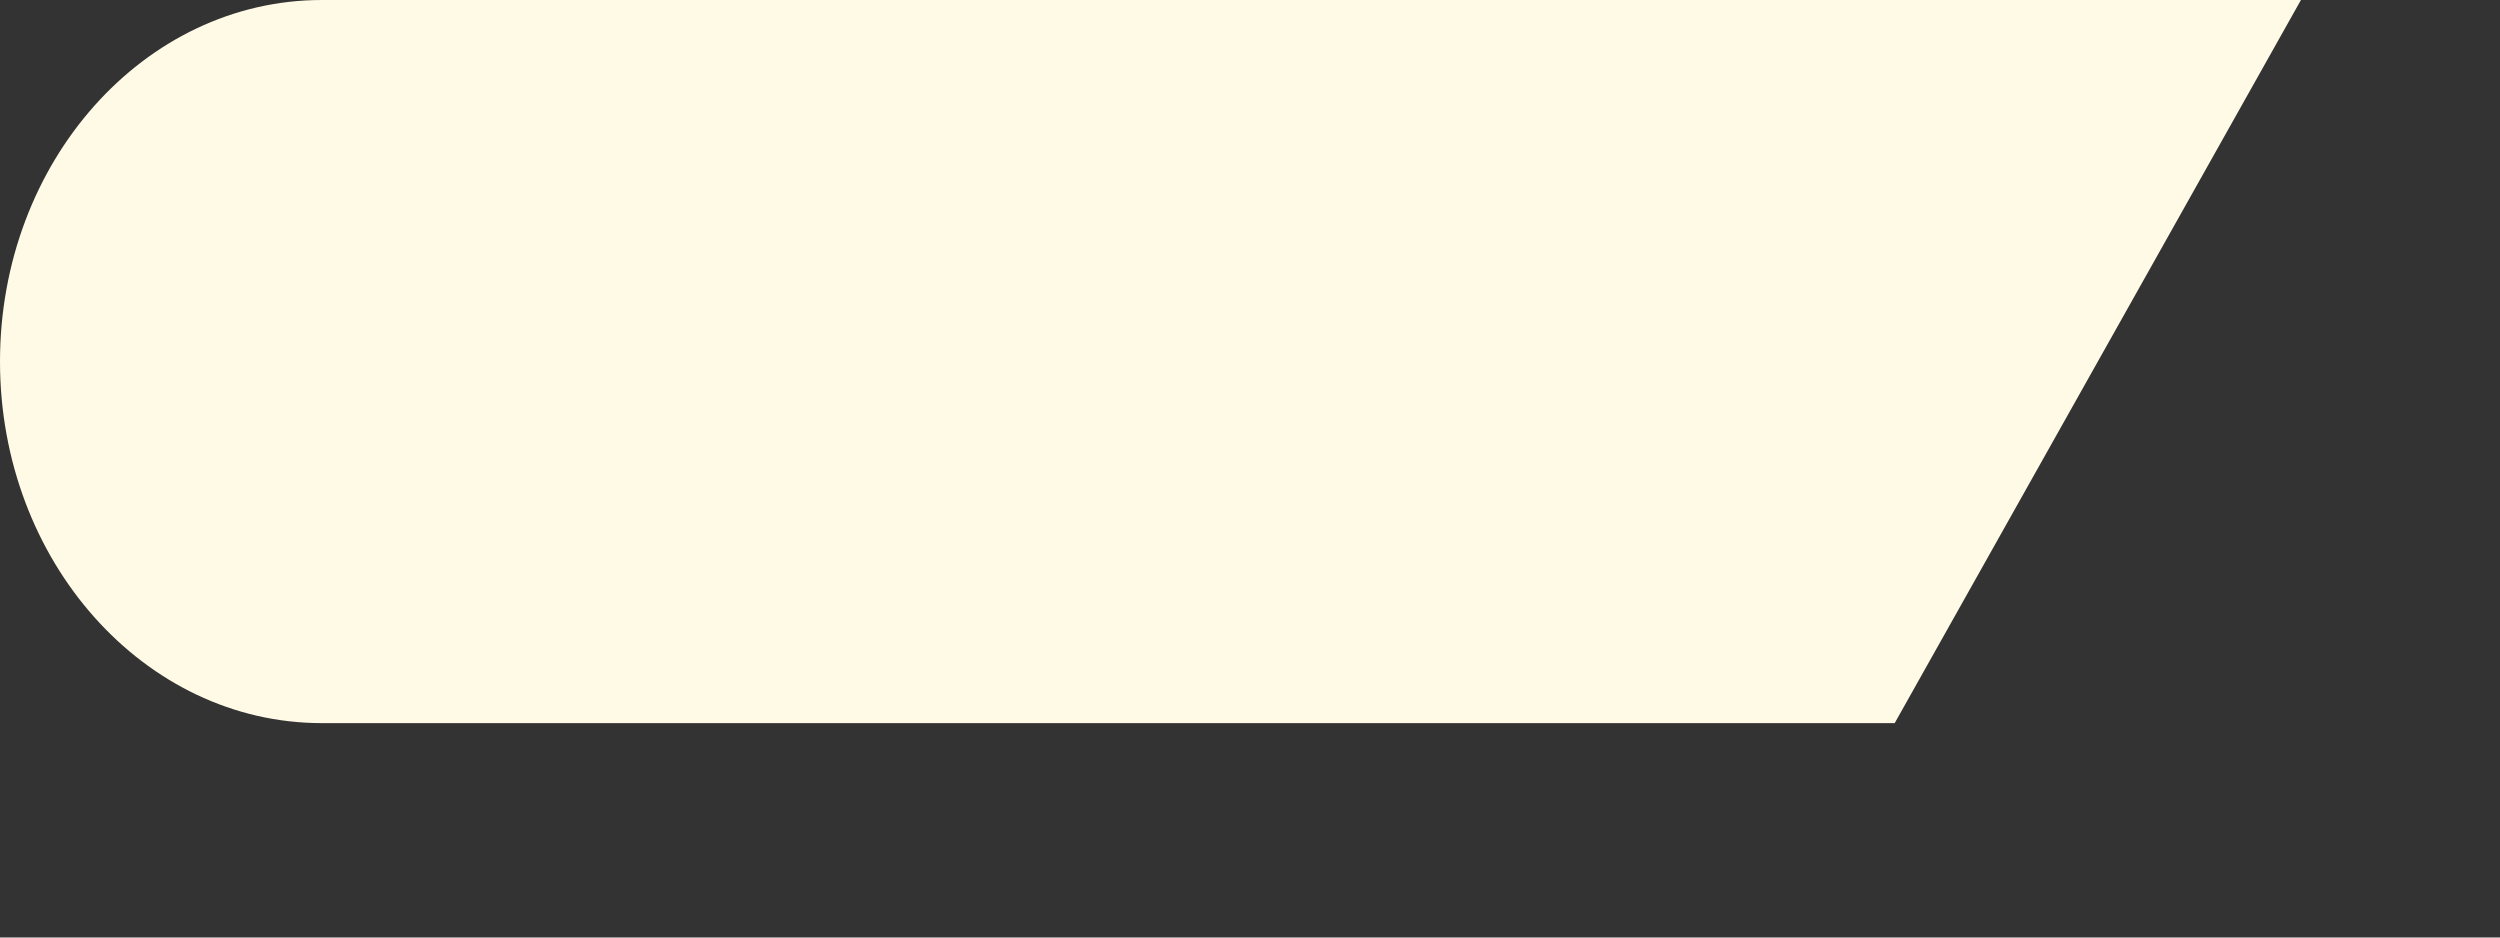 <?xml version="1.0" encoding="utf-8"?>
<svg xmlns="http://www.w3.org/2000/svg" fill="none" height="100%" overflow="visible" preserveAspectRatio="none" style="display: block;" viewBox="0 0 8 3" width="100%">
<rect x="0" y="0" width="8" height="3" fill="#333333" stroke="none"/>
<path d="M6.063 2.314H1.03C0.461 2.314 0 1.795 0 1.157C0 0.518 0.461 0 1.03 0H7.363" fill="#FFFAE6" id="Vector"/>
</svg>